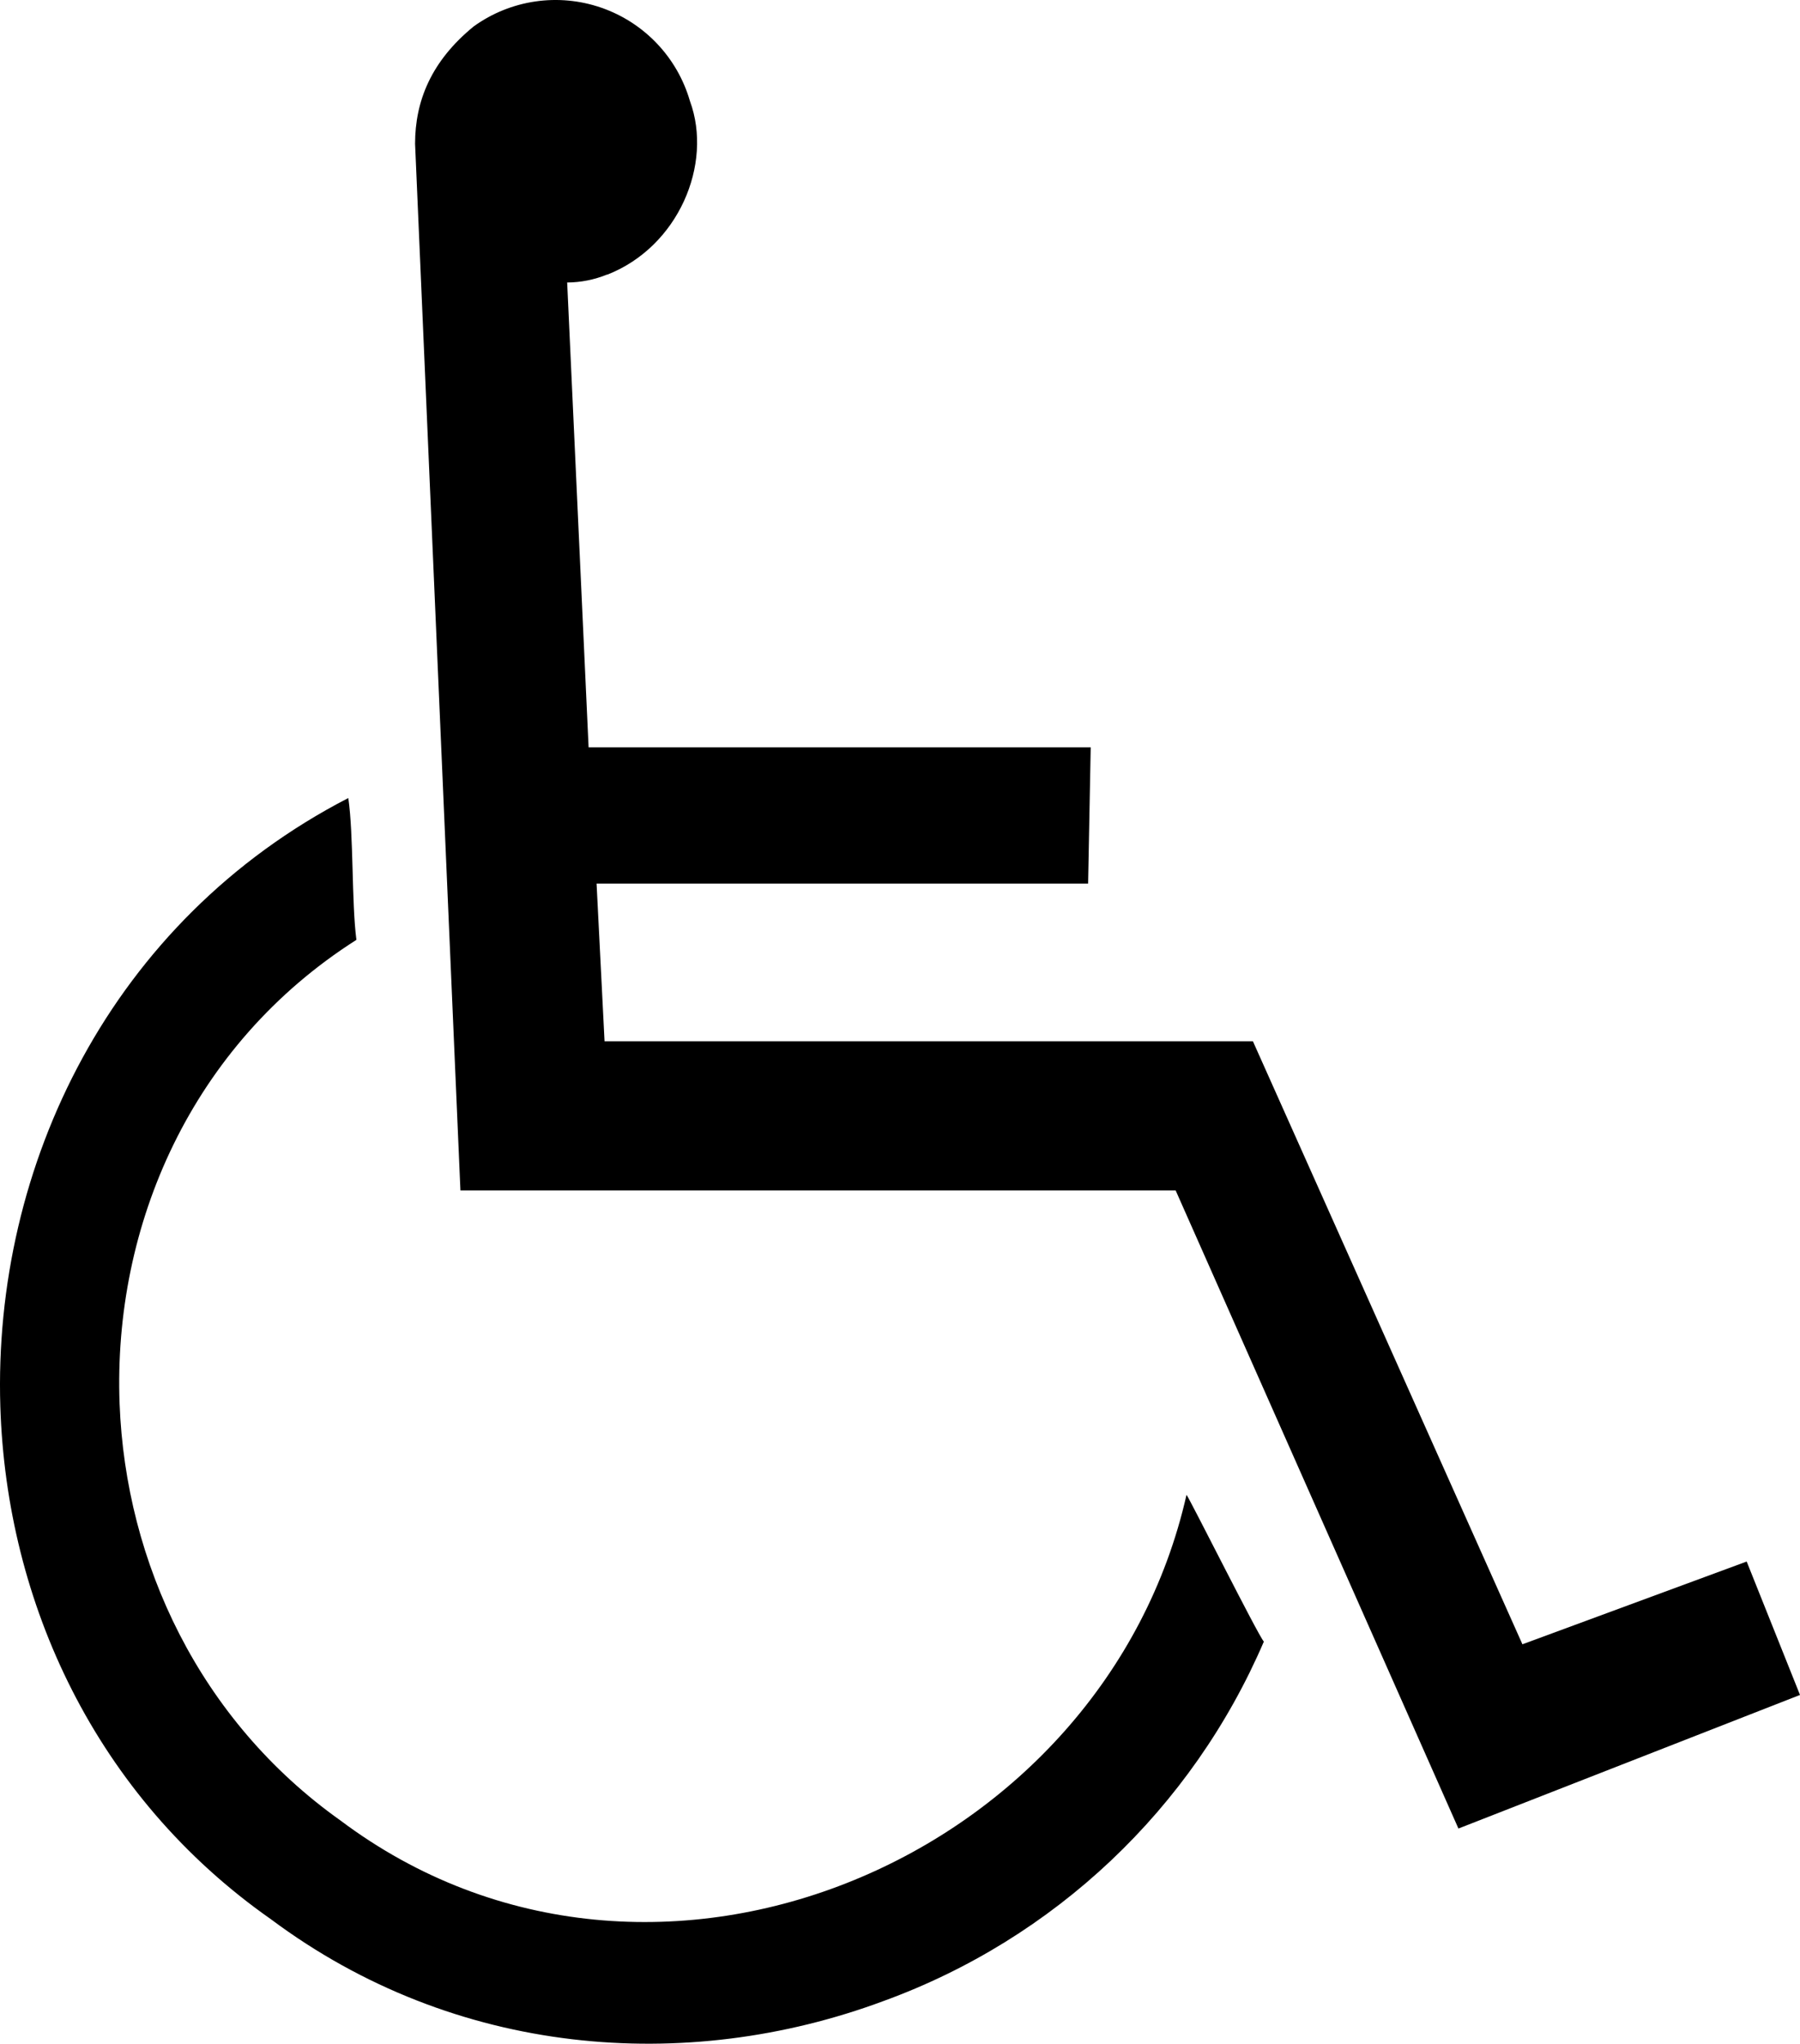 <?xml version="1.0" encoding="UTF-8" standalone="no"?>
<!DOCTYPE svg PUBLIC "-//W3C//DTD SVG 1.1//EN" "http://www.w3.org/Graphics/SVG/1.1/DTD/svg11.dtd">
<!-- Created with Vectornator (http://vectornator.io/) -->
<svg height="100%" stroke-miterlimit="10" style="fill-rule:nonzero;clip-rule:evenodd;stroke-linecap:round;stroke-linejoin:round;" version="1.1" viewBox="44.744 31.549 194.086 220.296" width="100%" xml:space="preserve" xmlns="http://www.w3.org/2000/svg" xmlns:vectornator="http://vectornator.io" xmlns:xlink="http://www.w3.org/1999/xlink">
<defs/>
<g id="Untitled" vectornator:layerName="Untitled">
<path d="M83.17 132.82C82.65 128.82 82.88 121.52 82.3 117.57C56.73 130.78 43.97 157.17 44.78 183.17C45.44 204.28 55.03 225.17 73.96 238.43C93.79 253.23 118.68 255.18 140.02 247.24C158.444 240.533 173.28 226.515 181.02 208.5C180.45 207.93 172.96 192.96 172.68 192.68C168.26 212.2 154.08 227.14 136.83 234.21C119.19 241.45 98.35 240.47 81.45 227.78C66.27 217 58.29 200 57.64 182.86C56.92 163.66 65.36 144.19 83.17 132.86" fill="#000000" fill-rule="nonzero" opacity="1" stroke="none" vectornator:layerName="path"/>
<path d="M110.21 61.16C117.89 58.16 121.64 49.24 119.14 42.45C117.778 37.737 114.211 33.981 109.574 32.377C104.938 30.774 99.812 31.525 95.83 34.39C91.23 38.14 89.5 42.45 89.5 47.05L94.39 159.87L171.51 159.87L202 228.65L238.83 214.25L233.08 199.87L208.9 208.79L179.84 143.79L109.93 143.79L109.07 126.79L162.07 126.79L162.35 112.11L108.21 112.11L105.9 62C107.378 61.991 108.841 61.699 110.21 61.14" fill="#000000" fill-rule="nonzero" opacity="1" stroke="none" vectornator:layerName="path"/>
</g>
</svg>
